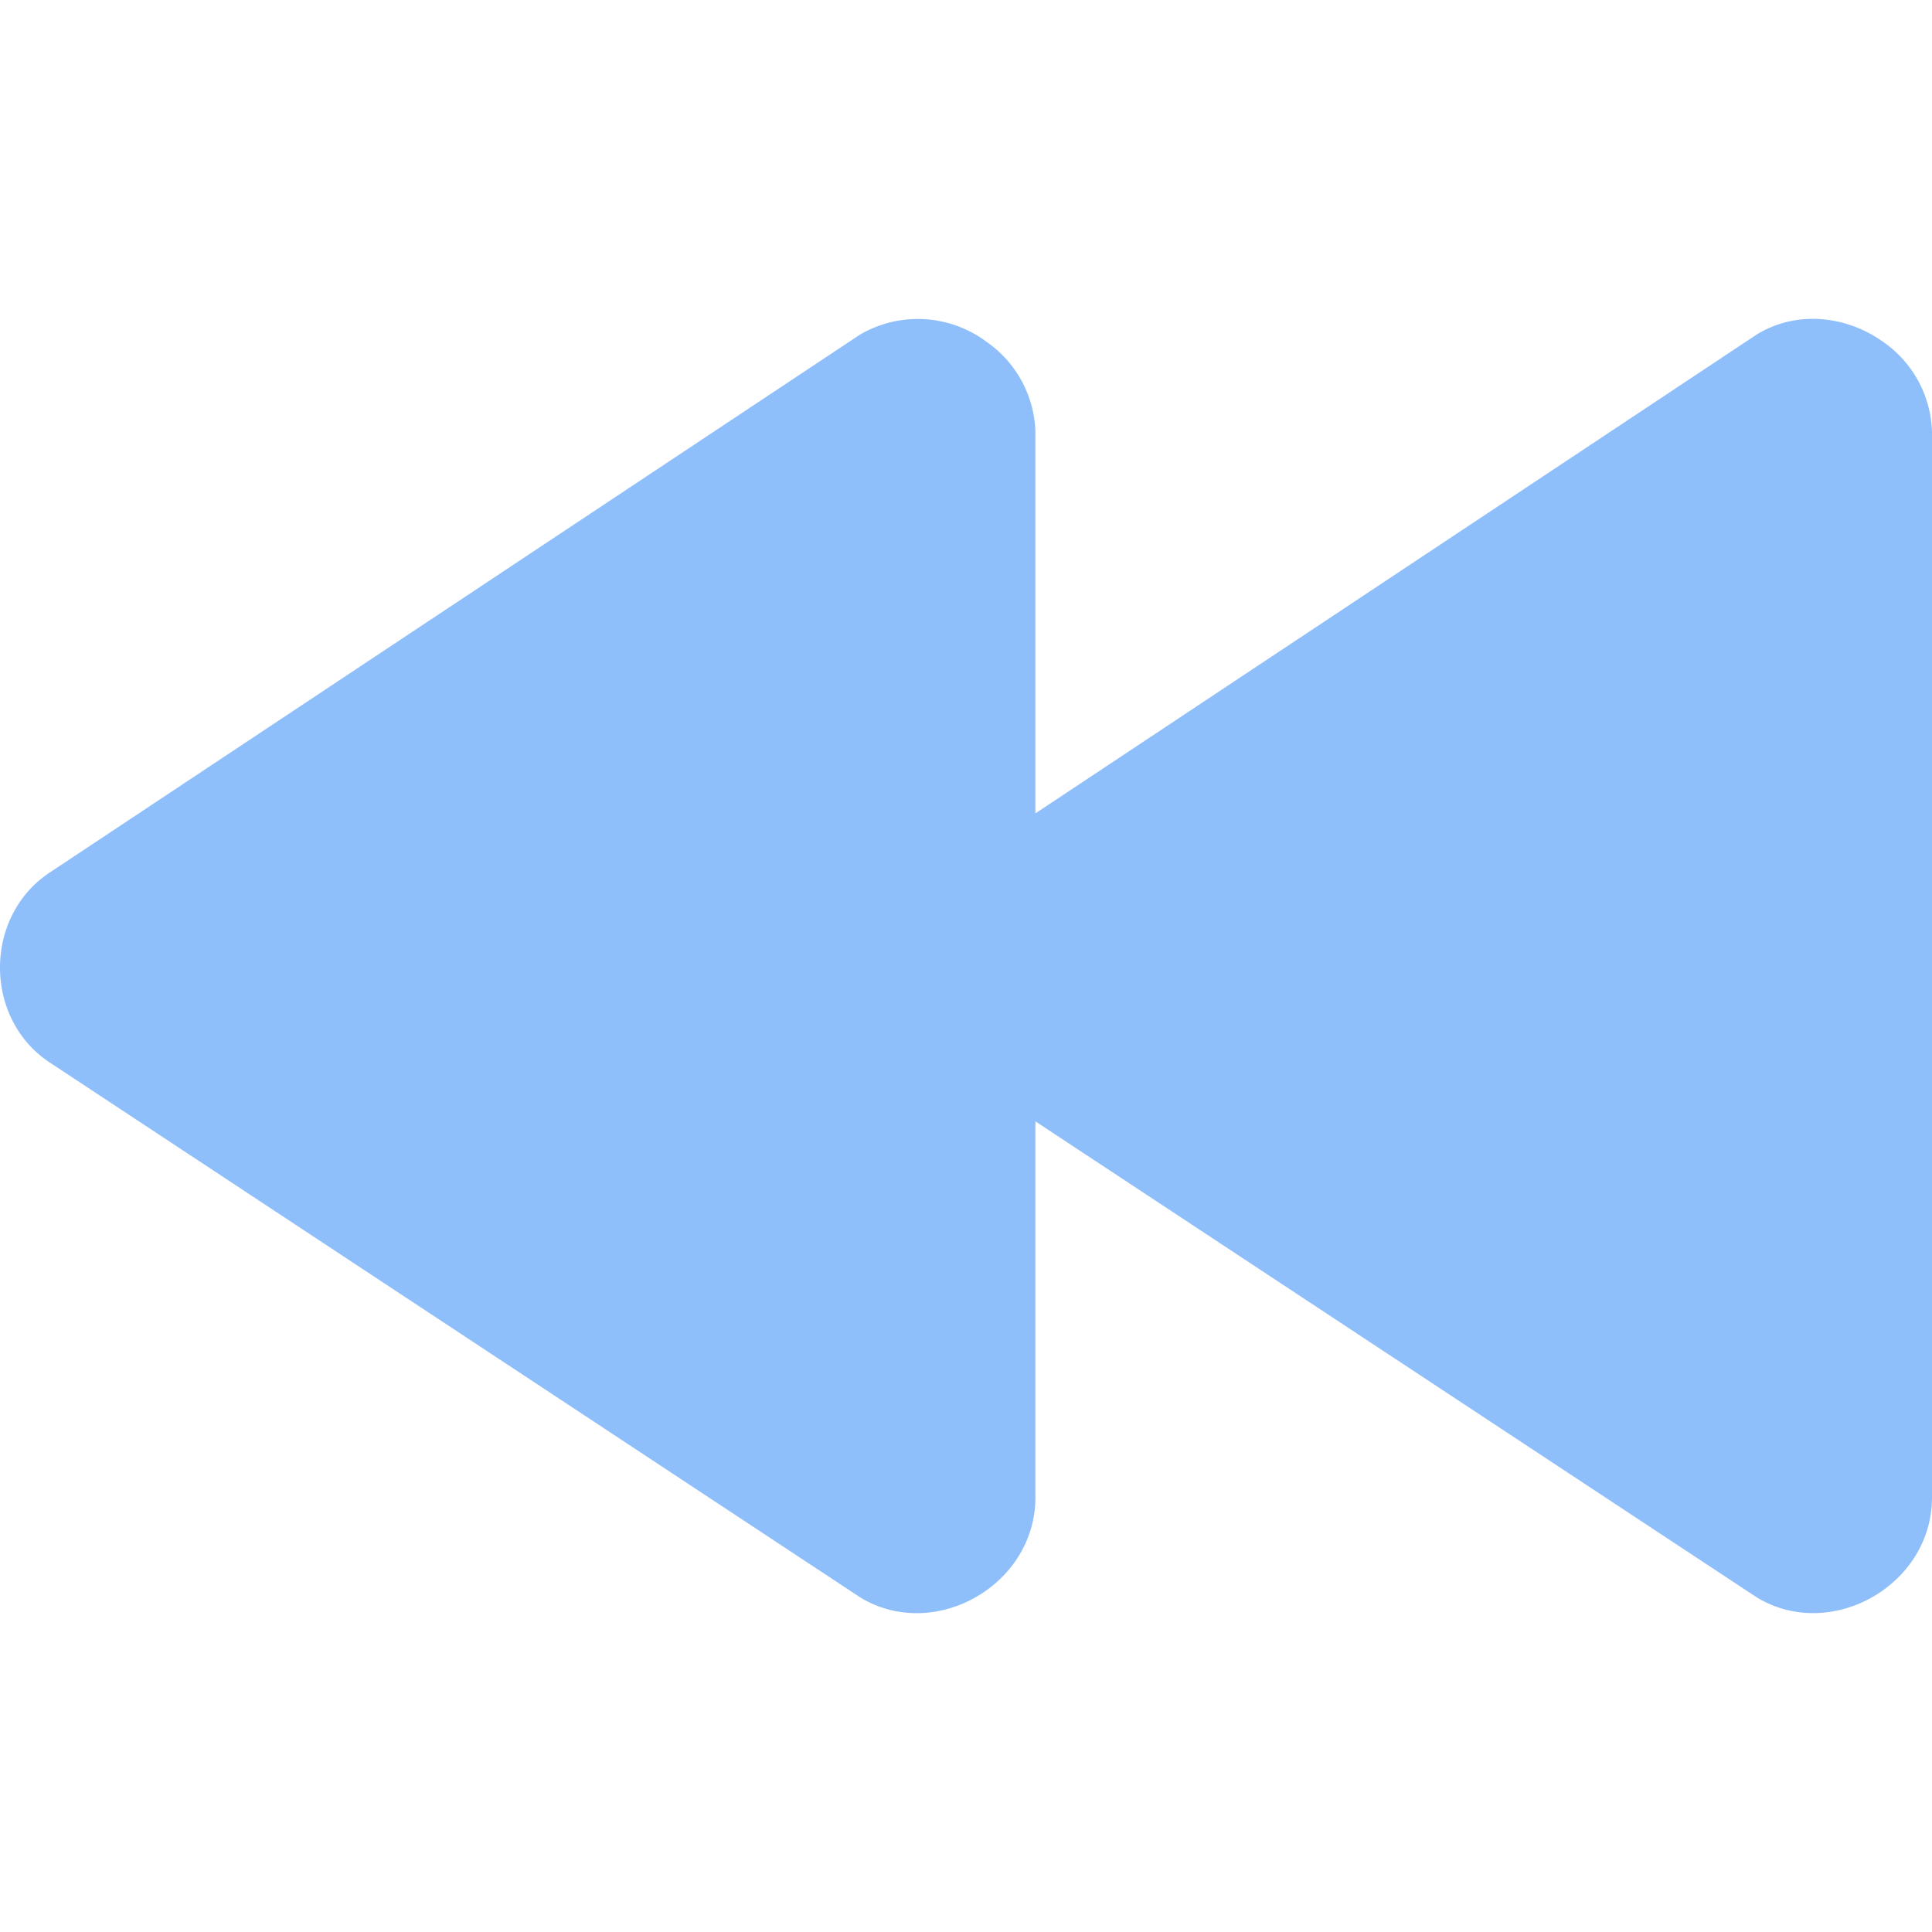 <svg xmlns="http://www.w3.org/2000/svg" fill="none" viewBox="0 0 14 14" id="Button-Rewind-1--Streamline-Core"><desc>Button Rewind 1 Streamline Icon: https://streamlinehq.com</desc><g id="button-rewind-1--rewind-television-button-movies-buttons-tv-video-controls"><path id="Union" fill="#8fbffa" fill-rule="evenodd" d="m7.503 5.894 5.227 -3.47c0.296 -0.181 0.658 -0.133 0.92 0.056a0.823 0.823 0 0 1 0.35 0.648v7.72l0 0.003c0 0.638 -0.735 1.05 -1.27 0.724L7.503 8.126l0 2.722 0 0.002c0 0.639 -0.734 1.052 -1.27 0.725L0.366 7.703c-0.488 -0.316 -0.488 -1.067 0 -1.384l5.867 -3.895a0.832 0.832 0 0 1 0.92 0.056 0.823 0.823 0 0 1 0.35 0.648l0 2.766Z" clip-rule="evenodd" stroke-width="1"></path></g></svg>